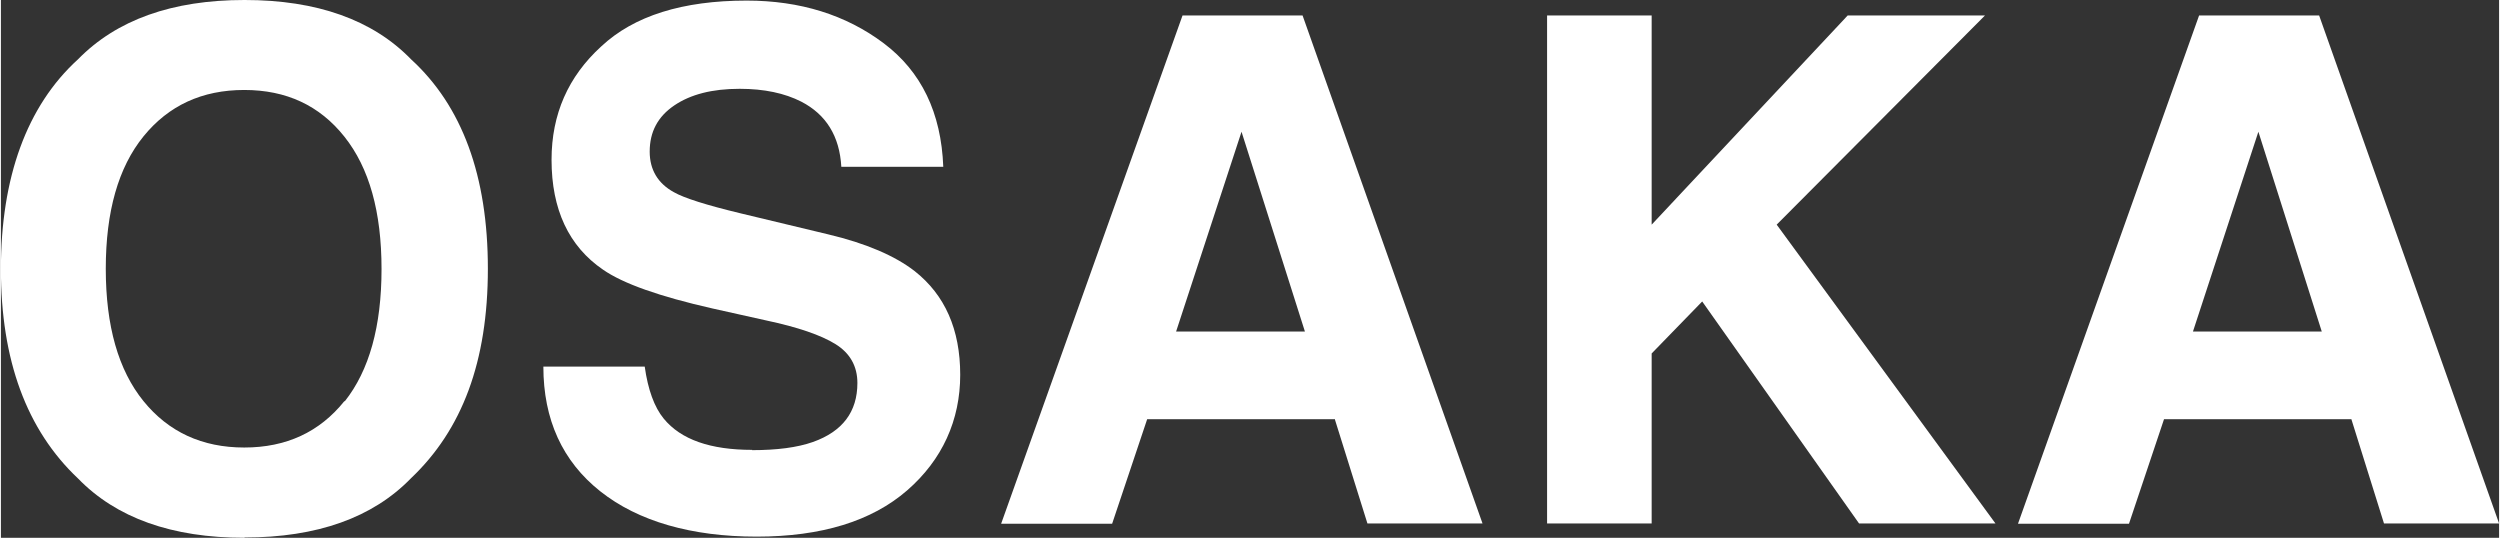 <svg height="6.49mm" viewBox="0 0 85.52 18.41" width="30.17mm" xmlns="http://www.w3.org/2000/svg"><rect x="0" y="0" width="85.52" height="18.41" fill="#333333" stroke="none"/><g fill="#fff"><path d="m8.34 18.41c-2.49 0-4.39-.68-5.7-2.03-1.76-1.66-2.64-4.05-2.64-7.17s.88-5.58 2.64-7.18c1.32-1.35 3.22-2.03 5.7-2.03s4.39.68 5.7 2.03c1.75 1.6 2.63 3.99 2.63 7.17s-.88 5.51-2.63 7.17c-1.31 1.35-3.21 2.03-5.7 2.03zm3.43-4.67c.84-1.06 1.26-2.57 1.26-4.53s-.42-3.46-1.27-4.53-1.99-1.6-3.43-1.6-2.59.53-3.45 1.59-1.29 2.57-1.29 4.53.43 3.47 1.29 4.53 2.01 1.59 3.45 1.59 2.58-.53 3.43-1.59z"/><path d="m25.71 15.41c.86 0 1.55-.09 2.09-.28 1.01-.36 1.52-1.03 1.52-2.02 0-.57-.25-1.02-.75-1.33s-1.29-.58-2.37-.81l-1.84-.41c-1.81-.41-3.06-.85-3.75-1.33-1.17-.8-1.76-2.06-1.76-3.76 0-1.56.57-2.85 1.7-3.88 1.12-1.05 2.79-1.57 4.98-1.57 1.83 0 3.4.49 4.69 1.46s1.97 2.38 2.04 4.23h-3.49c-.06-1.05-.52-1.79-1.37-2.23-.57-.29-1.27-.44-2.11-.44-.94 0-1.68.19-2.24.57s-.84.9-.84 1.58c0 .62.28 1.09.83 1.39.35.2 1.11.44 2.27.72l3 .72c1.31.31 2.3.74 2.97 1.26 1.04.82 1.56 2 1.56 3.55s-.61 2.91-1.82 3.96-2.93 1.58-5.15 1.58-4.05-.52-5.35-1.55-1.95-2.46-1.95-4.27h3.47c.11.79.33 1.39.65 1.78.59.72 1.6 1.07 3.03 1.07z"/><path d="m45.65 14.35h-6.41l-1.2 3.58h-3.8l6.21-17.4h4.11l6.16 17.39h-3.94l-1.12-3.58zm-1.01-3-2.17-6.84-2.24 6.84z"/><path d="m68.28 17.92h-4.67l-5.37-7.6-1.73 1.78v5.82h-3.58v-17.39h3.58v7.16l6.71-7.16h4.7l-7.13 7.16z"/><path d="m80.46 14.35h-6.41l-1.2 3.58h-3.8l6.2-17.4h4.11l6.16 17.39h-3.94l-1.12-3.58zm-1.01-3-2.17-6.84-2.24 6.84z"/></g></svg>